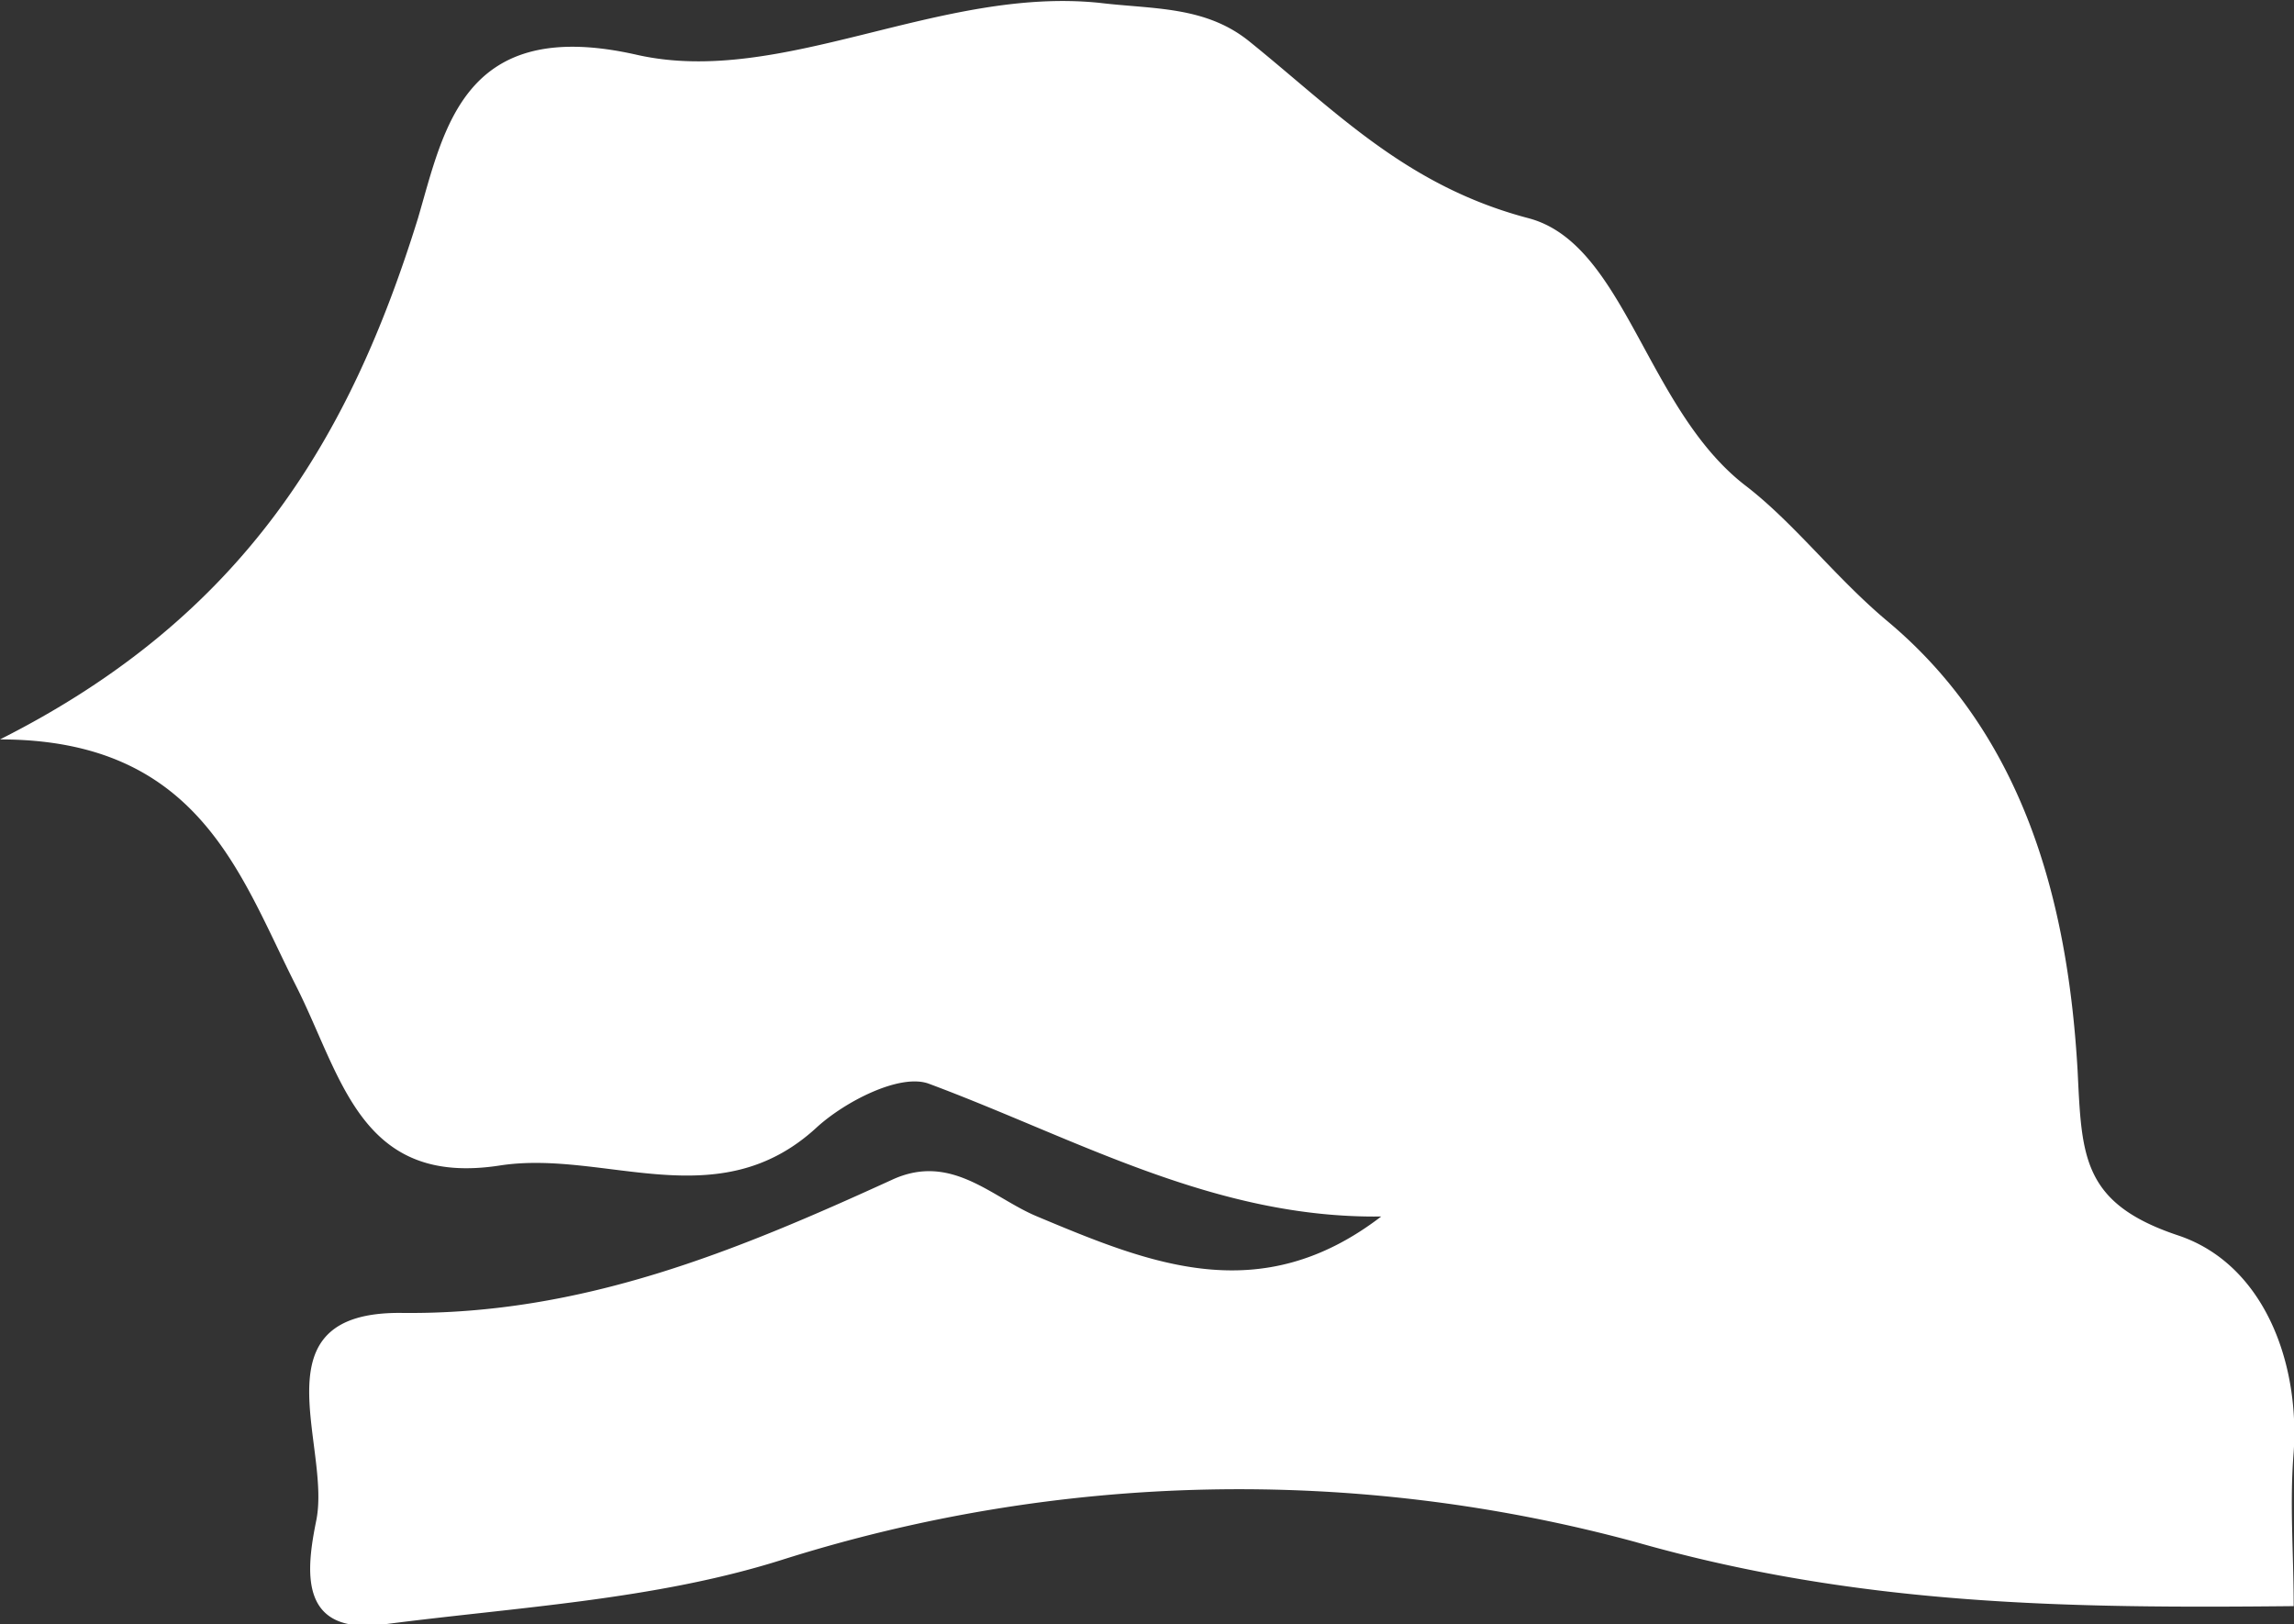 <svg xmlns="http://www.w3.org/2000/svg" viewBox="0 0 71.35 50.52"><rect x="0" y="0" width="71.35" height="50.52" fill="#333333" stroke="none"/><title>senegal</title><g id="Calque_2" data-name="Calque 2"><g id="Calque_1-2" data-name="Calque 1"><path d="M67.75,38.43c-3-1-3-2.47-3.13-5.12-.3-5.25-1.66-10.44-5.93-14-1.61-1.35-2.9-3.06-4.42-4.22-3.08-2.39-3.73-7.5-6.72-8.3-3.81-1-6-3.33-8.69-5.5-1.37-1.11-3-1-4.65-1.2-5-.52-9.89,2.62-14.38,1.62C14.41.47,13.82,4,13,6.79,10.9,13.55,7.64,19.15,0,23c6.19,0,7.46,4.21,9.19,7.63,1.45,2.85,2,6.31,6.38,5.62,3.25-.49,6.76,1.64,9.82-1.17.89-.82,2.61-1.7,3.5-1.37,4.59,1.71,8.89,4.2,14.07,4.13-3.77,2.89-7.19,1.47-10.7,0-1.4-.58-2.67-2-4.52-1.14-4.84,2.21-9.62,4.2-15.23,4.14-4.61-.06-2.21,4.1-2.67,6.44-.31,1.53-.59,3.59,2.08,3.25,4.15-.54,8.43-.76,12.37-2a47.11,47.11,0,0,1,26.56-.57c7,2,13.52,2.07,20.49,2,0-1.65-.13-3.21,0-4.79C71.53,42.32,70.38,39.31,67.75,38.43Z" style="fill:#fff"/></g></g></svg>